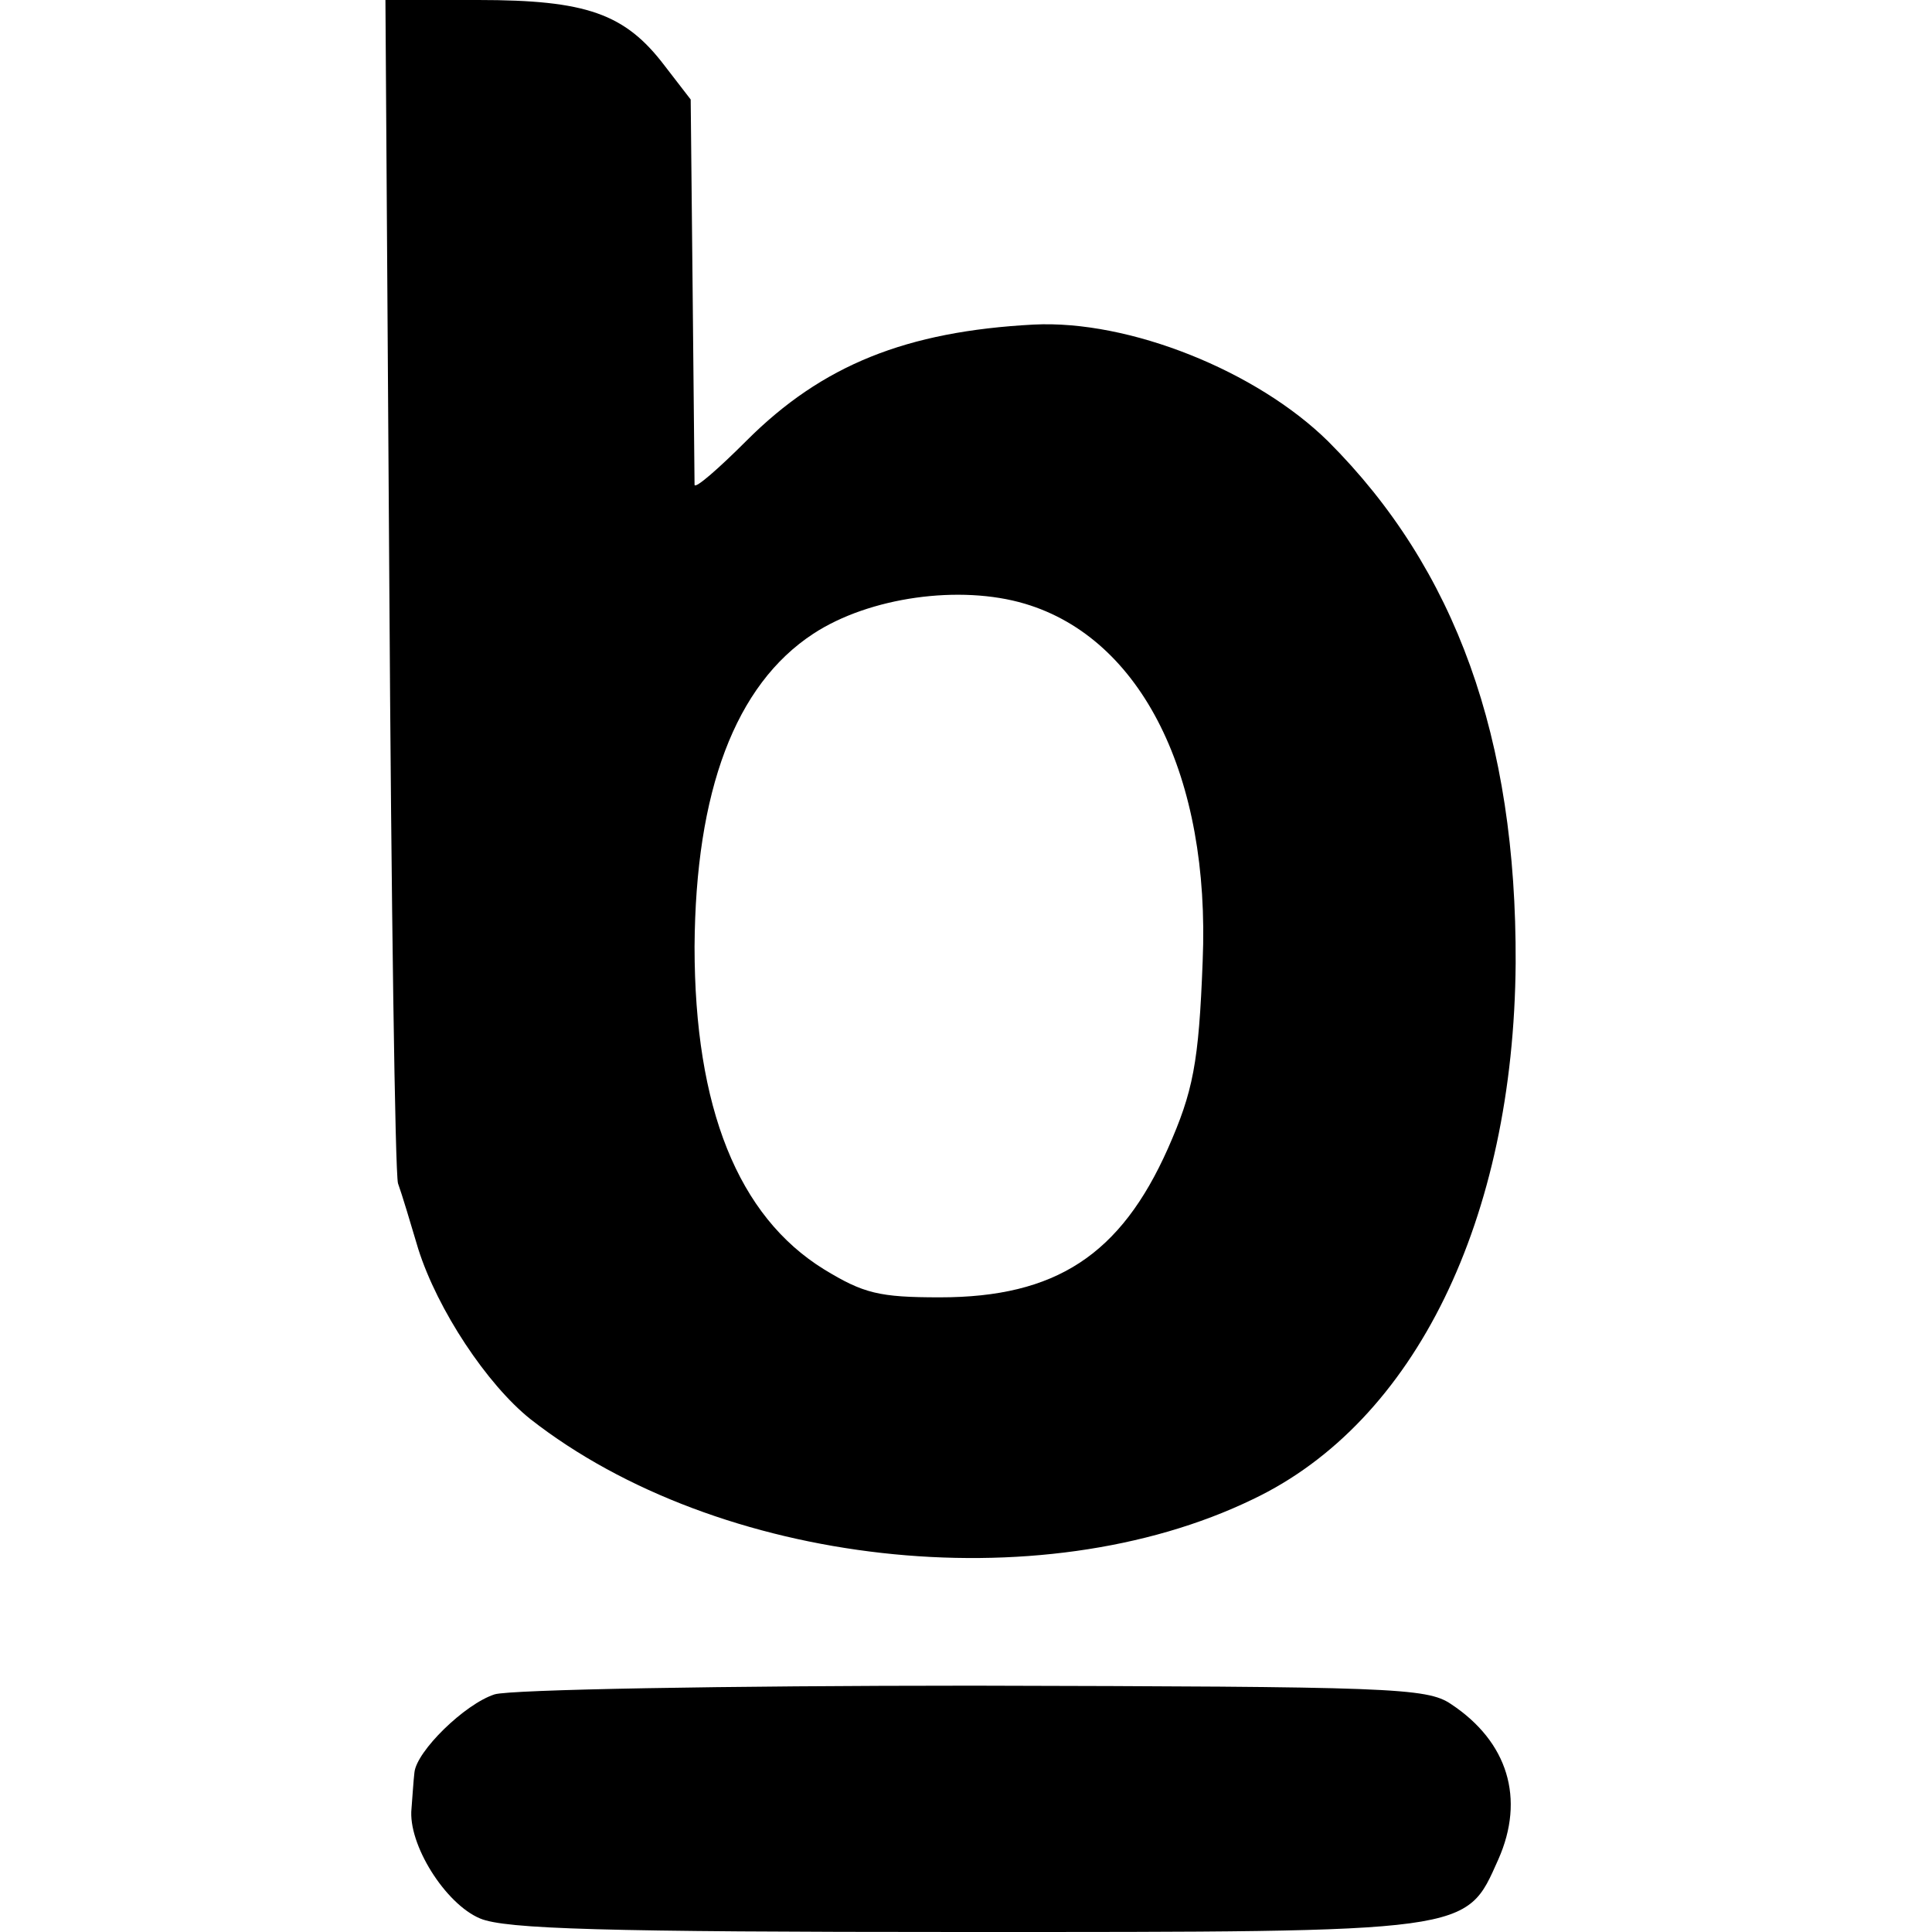 <?xml version="1.0" standalone="no"?>
<!DOCTYPE svg PUBLIC "-//W3C//DTD SVG 20010904//EN"
 "http://www.w3.org/TR/2001/REC-SVG-20010904/DTD/svg10.dtd">
<svg version="1.0" xmlns="http://www.w3.org/2000/svg"
 width="200pt" height="200pt" viewBox="0 0 200 200"
 preserveAspectRatio="xMidYMid meet">
<g transform="translate(0,200) scale(0.1,-0.1)"
fill="#000000" stroke="none">
<path d="M403 1398 c2 -332 6 -612 9 -623 4 -11 13 -41 21 -68 20 -63 71 -140
116 -176 194 -152 527 -190 748 -83 168 80 270 290 272 555 1 233 -62 408
-194 540 -74 73 -206 126 -305 121 -132 -7 -219 -42 -297 -120 -29 -29 -53
-50 -54 -46 0 4 -1 95 -2 203 l-2 196 -27 35 c-41 54 -81 68 -193 68 l-96 0 4
-602z m658 -23 c121 -36 192 -179 184 -370 -4 -106 -10 -135 -36 -194 -49
-110 -116 -154 -236 -154 -63 0 -79 4 -120 29 -89 55 -134 167 -134 334 1 161
42 271 123 324 58 38 152 51 219 31z"/>
<path d="M512 246 c-31 -10 -81 -59 -83 -81 -1 -8 -2 -25 -3 -37 -4 -37 35
-99 71 -114 26 -11 129 -14 499 -14 530 0 521 -1 555 75 28 63 10 122 -49 161
-25 17 -63 18 -495 19 -257 0 -479 -4 -495 -9z"/>
</g>
</svg>
